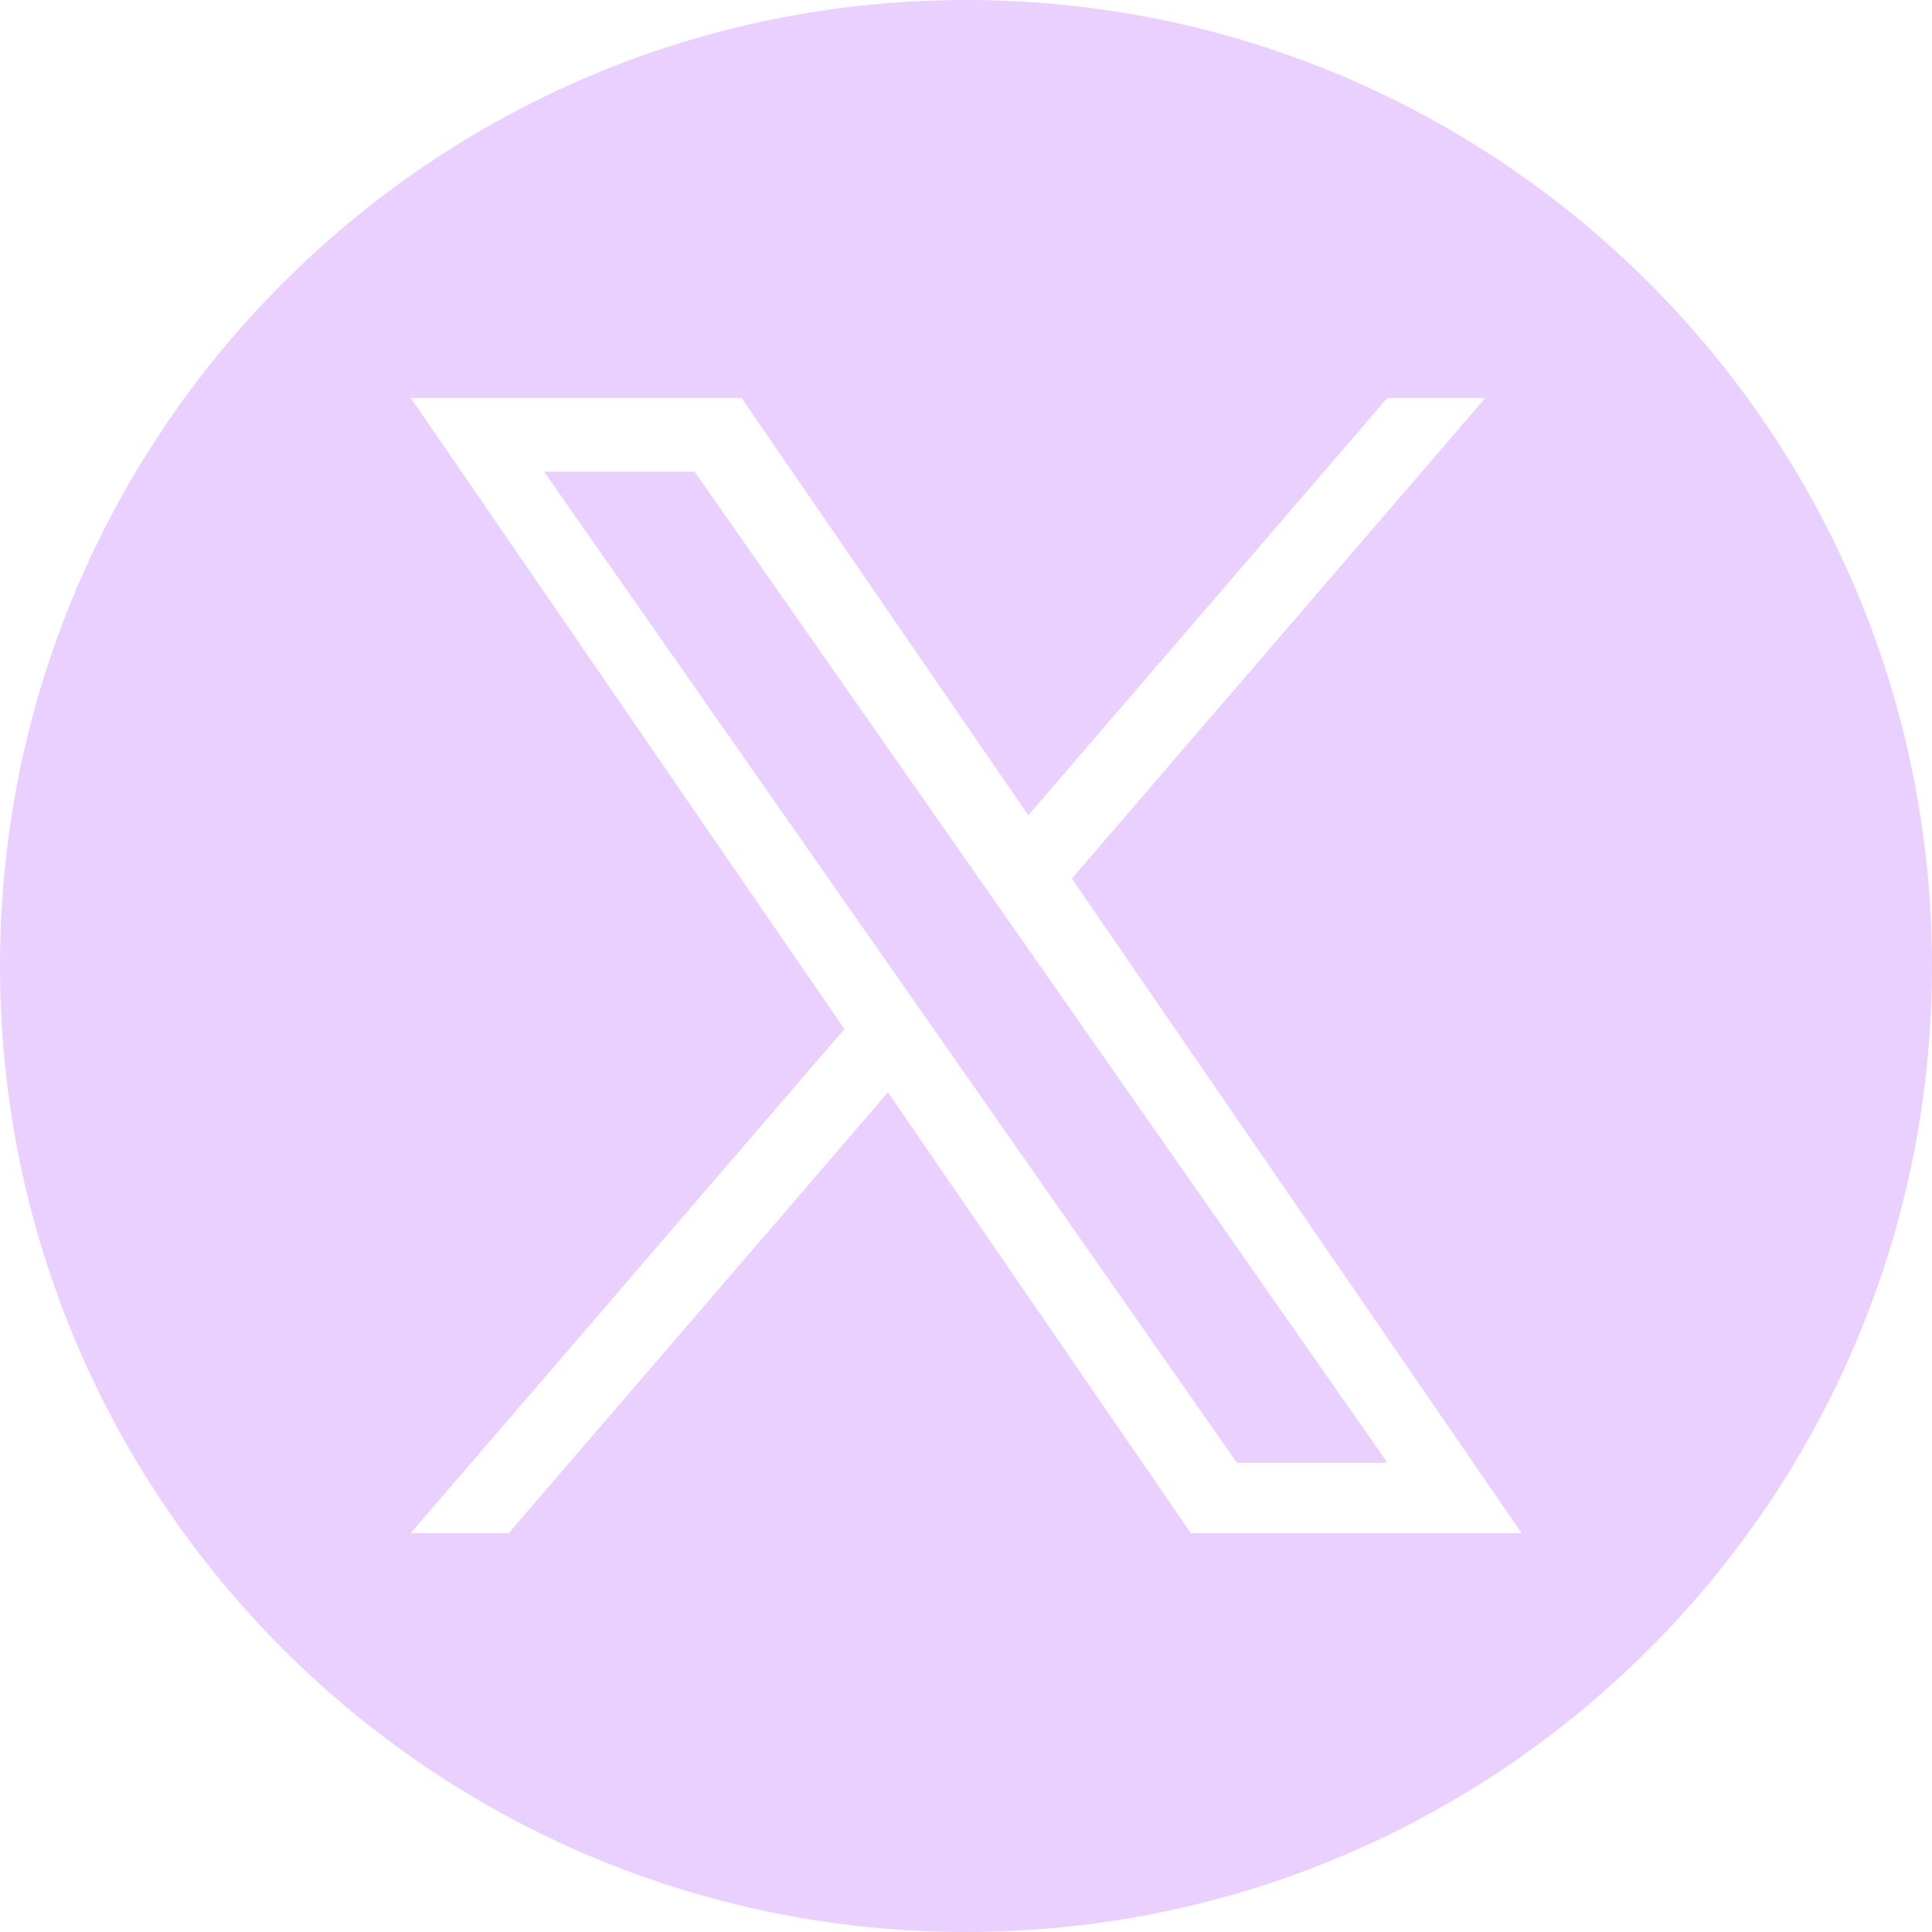 <svg width="28" height="28" viewBox="0 0 28 28" fill="none" xmlns="http://www.w3.org/2000/svg">
<g id="twitter 1" clip-path="url(#clip0_563_600)">
<g id="Group">
<path id="Subtract" fill-rule="evenodd" clip-rule="evenodd" d="M0 14C0 6.268 6.268 0 14 0C21.732 0 28 6.268 28 14C28 21.732 21.732 28 14 28C6.268 28 0 21.732 0 14ZM21.527 5.767L15.534 12.733H15.534L22.052 22.219H17.258L12.869 15.831L7.373 22.219H5.953L12.238 14.914L5.953 5.767H10.747L14.903 11.816L20.107 5.767H21.527ZM10.067 6.836H7.885L17.926 21.199H20.108L10.067 6.836Z" fill="#EAD0FF"/>
</g>
</g>
<defs>
<clipPath id="clip0_563_600">
<rect width="28" height="28" fill="white"/>
</clipPath>
</defs>
</svg>
